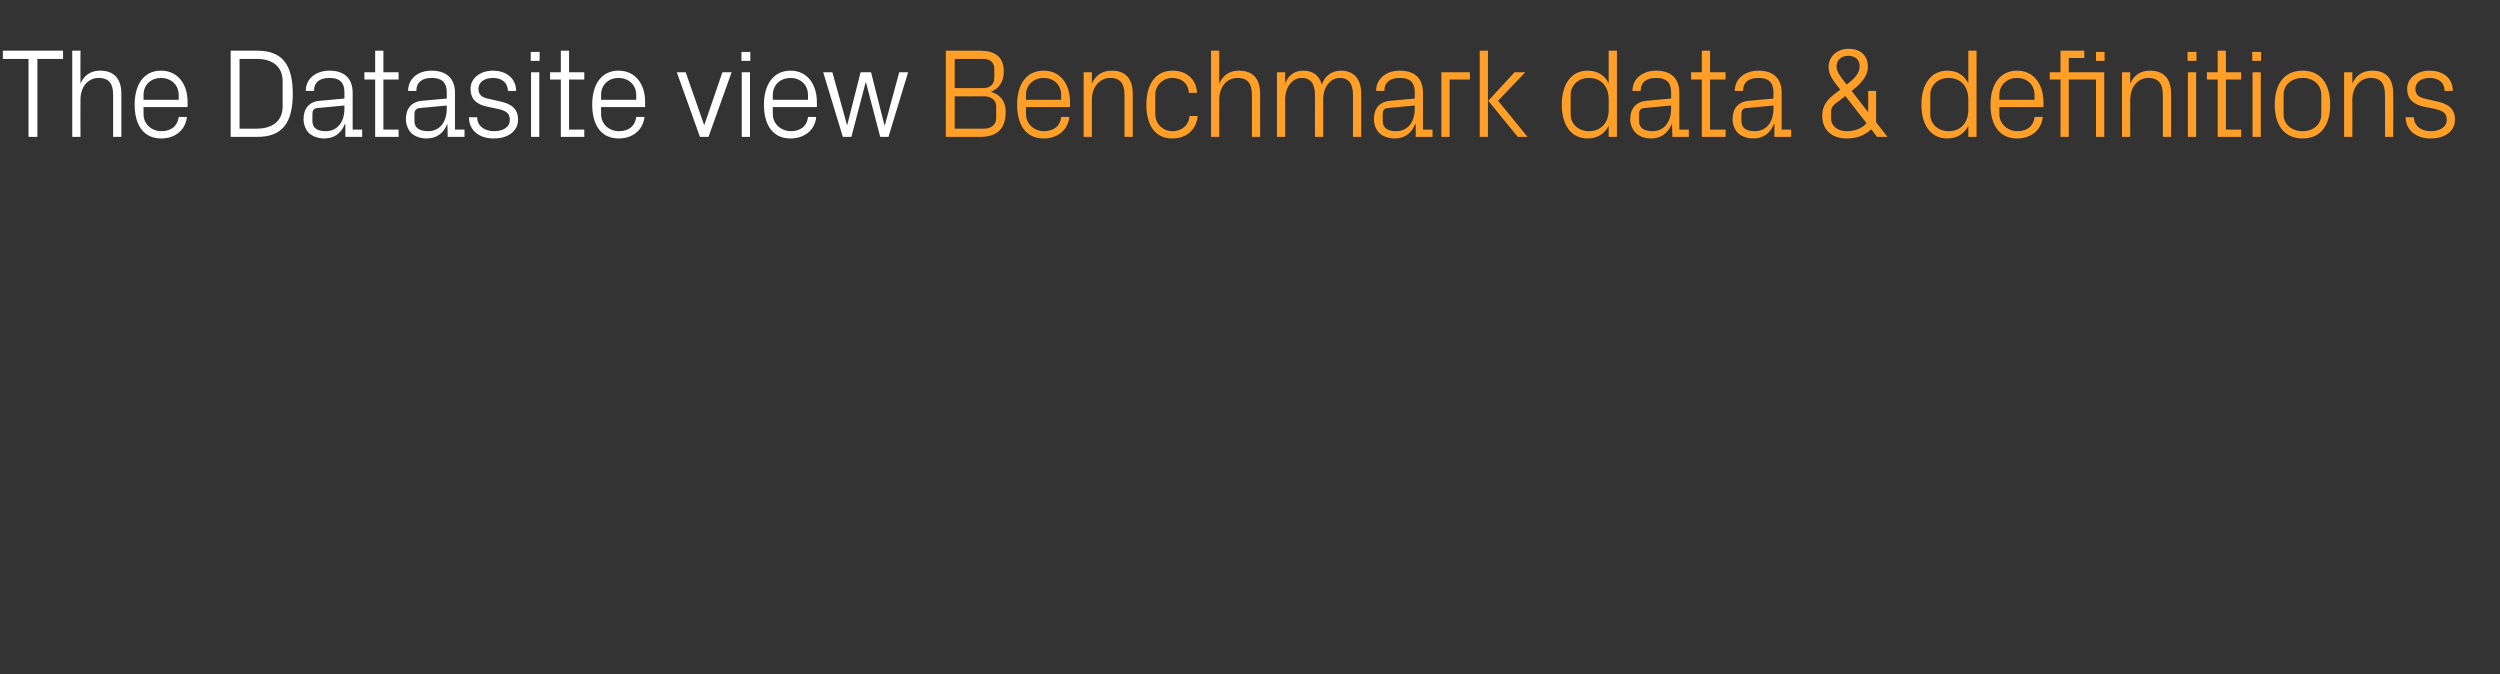 <?xml version="1.0" standalone="no"?><!DOCTYPE svg PUBLIC "-//W3C//DTD SVG 1.1//EN" "http://www.w3.org/Graphics/SVG/1.1/DTD/svg11.dtd"><svg xmlns="http://www.w3.org/2000/svg" version="1.1" width="789px" height="212.8px" viewBox="0 -11 789 212.8" style="top:-11px"><rect x="0" y="-11" width="789" height="212.8" fill="#333333" stroke="none"/>  <desc>The Datasite view Benchmark data &amp; definitions</desc>  <defs/>  <g id="Polygon41637">    <path d="M 301.3 7.6 L 301.3 16.8 C 301.3 16.8 310.28 16.84 310.3 16.8 C 312.5 16.8 313.8 15.6 313.8 13.6 C 313.8 13.6 313.8 10.7 313.8 10.7 C 313.8 8.7 312.5 7.6 310.3 7.6 C 310.28 7.6 301.3 7.6 301.3 7.6 Z M 317.4 24.2 C 317.4 29.8 314.6 32.2 309.3 32.2 C 309.32 32.2 298.5 32.2 298.5 32.2 L 298.5 5 C 298.5 5 309.32 5 309.3 5 C 313.9 5 316.8 6.8 316.8 11.6 C 316.8 14.7 315.3 17 312.7 18 C 315.6 18.7 317.4 21 317.4 24.2 Z M 314.4 22.6 C 314.4 20.6 312.8 19.4 310.7 19.4 C 310.72 19.44 301.3 19.4 301.3 19.4 L 301.3 29.6 C 301.3 29.6 310.48 29.6 310.5 29.6 C 312.8 29.6 314.4 28.4 314.4 26.2 C 314.4 26.2 314.4 22.6 314.4 22.6 Z M 334.9 19 C 334.9 15.6 332.4 13.6 329.4 13.6 C 326.4 13.6 323.8 15.6 323.8 19 C 323.8 19 323.8 20.5 323.8 20.5 L 334.9 20.5 C 334.9 20.5 334.92 19 334.9 19 Z M 337.5 25.9 C 337 30.3 333.5 32.7 329.4 32.7 C 323.6 32.7 321 28.2 321 22 C 321 15.8 323.8 11.3 329.4 11.3 C 334.9 11.3 337.7 15.9 337.7 21.1 C 337.72 21.08 337.7 22.8 337.7 22.8 L 323.8 22.8 C 323.8 22.8 323.8 25 323.8 25 C 323.8 28.3 326.6 30.4 329.4 30.4 C 332.3 30.4 334.6 29 334.9 25.9 C 334.9 25.9 337.5 25.9 337.5 25.9 Z M 354.9 19.1 C 354.9 15.7 353.8 13.6 350.4 13.6 C 347 13.6 344.6 16.5 344.6 20.5 C 344.59 20.48 344.6 32.2 344.6 32.2 L 342 32.2 L 342 11.8 L 344.6 11.8 C 344.6 11.8 344.59 15.36 344.6 15.4 C 345.7 12.8 347.8 11.3 350.9 11.3 C 354.8 11.3 357.5 13.4 357.5 18.6 C 357.51 18.6 357.5 32.2 357.5 32.2 L 354.9 32.2 C 354.9 32.2 354.91 19.08 354.9 19.1 Z M 375.2 18.3 C 375 15 372.6 13.6 369.9 13.6 C 367.2 13.6 364.6 15.7 364.6 19 C 364.6 19 364.6 25 364.6 25 C 364.6 28.1 367 30.4 370 30.4 C 372.8 30.4 375.2 28.7 375.4 25.6 C 375.4 25.6 378 25.6 378 25.6 C 377.5 30.4 374 32.7 370 32.7 C 364.3 32.7 361.8 28.2 361.8 22.1 C 361.8 15.6 364.6 11.3 370.1 11.3 C 374.2 11.3 377.5 13.7 377.8 18.3 C 377.8 18.3 375.2 18.3 375.2 18.3 Z M 395.1 19 C 395.1 15.6 394 13.6 390.5 13.6 C 387.2 13.6 384.8 16.4 384.8 20.4 C 384.75 20.4 384.8 32.2 384.8 32.2 L 382.2 32.2 L 382.2 5 L 384.8 5 C 384.8 5 384.75 15.36 384.8 15.4 C 385.9 12.8 388 11.3 391 11.3 C 395 11.3 397.7 13.4 397.7 18.6 C 397.67 18.6 397.7 32.2 397.7 32.2 L 395.1 32.2 C 395.1 32.2 395.07 19 395.1 19 Z M 403 11.8 L 405.6 11.8 C 405.6 11.8 405.59 15.36 405.6 15.4 C 406.5 12.9 408.4 11.3 411.3 11.3 C 414.1 11.3 416.3 12.6 417.2 15.7 C 418 13.1 420.2 11.3 423.2 11.3 C 426.8 11.3 429.6 13.4 429.6 18.6 C 429.59 18.6 429.6 32.2 429.6 32.2 L 427 32.2 C 427 32.2 426.99 18.96 427 19 C 427 15.6 425.8 13.6 422.8 13.6 C 419.9 13.6 417.6 16.4 417.6 20.4 C 417.59 20.4 417.6 32.2 417.6 32.2 L 415 32.2 C 415 32.2 414.99 18.96 415 19 C 415 15.6 413.8 13.6 410.8 13.6 C 407.9 13.6 405.6 16.4 405.6 20.4 C 405.59 20.4 405.6 32.2 405.6 32.2 L 403 32.2 L 403 11.8 Z M 446.5 18.2 C 446.5 14.6 444.6 13.6 441.7 13.6 C 438.8 13.6 436.9 14.9 436.9 17.7 C 436.9 17.7 434.3 17.7 434.3 17.7 C 434.3 13.9 437.4 11.3 441.8 11.3 C 446.2 11.3 449.1 13.5 449.1 18.3 C 449.07 18.28 449.1 29.9 449.1 29.9 L 452.1 29.9 L 452.1 32.2 L 446.8 32.2 L 446.8 28.2 C 446.8 28.2 446.63 28.24 446.6 28.2 C 445.5 31.1 443.2 32.7 440.2 32.7 C 438.2 32.7 436.3 32 435.2 30.9 C 434.2 29.8 433.6 28.2 433.6 26.6 C 433.6 23.4 435.2 21.1 438.8 20.8 C 438.79 20.8 446.5 20.1 446.5 20.1 C 446.5 20.1 446.51 18.2 446.5 18.2 Z M 438 23.1 C 436.8 23.2 436.4 23.8 436.4 25.1 C 436.4 25.1 436.4 27.3 436.4 27.3 C 436.4 29.4 438 30.4 440.6 30.4 C 444.3 30.4 446.5 27.5 446.5 23.3 C 446.51 23.32 446.5 22.3 446.5 22.3 C 446.5 22.3 438.03 23.08 438 23.1 Z M 454.9 11.8 L 463.9 11.8 L 463.9 14.1 L 457.5 14.1 L 457.5 32.2 L 454.9 32.2 L 454.9 11.8 Z M 469.7 20.8 L 478 11.8 L 481.4 11.8 L 472.8 20.8 L 482.1 32.2 L 479 32.2 L 469.7 20.8 Z M 469.6 32.2 L 467 32.2 L 467 5 L 469.6 5 L 469.6 32.2 Z M 507.7 20.3 C 507.7 16.4 505.4 13.6 501.5 13.6 C 498 13.6 495.7 16 495.7 18.9 C 495.7 18.9 495.7 25.1 495.7 25.1 C 495.7 28 498 30.4 501.5 30.4 C 505.4 30.4 507.7 27.6 507.7 23.7 C 507.7 23.7 507.7 20.3 507.7 20.3 Z M 507.7 32.2 C 507.7 32.2 507.71 28.68 507.7 28.7 C 506.4 31.3 504 32.7 501.1 32.7 C 495.7 32.7 492.9 28.3 492.9 22 C 492.9 15.7 495.8 11.3 501 11.3 C 504.1 11.3 506.4 12.7 507.7 15.3 C 507.71 15.32 507.7 5 507.7 5 L 510.3 5 L 510.3 32.2 L 507.7 32.2 Z M 527.4 18.2 C 527.4 14.6 525.5 13.6 522.6 13.6 C 519.7 13.6 517.8 14.9 517.8 17.7 C 517.8 17.7 515.2 17.7 515.2 17.7 C 515.2 13.9 518.3 11.3 522.7 11.3 C 527.1 11.3 530 13.5 530 18.3 C 529.99 18.28 530 29.9 530 29.9 L 533 29.9 L 533 32.2 L 527.8 32.2 L 527.7 28.2 C 527.7 28.2 527.55 28.24 527.6 28.2 C 526.4 31.1 524.1 32.7 521.1 32.7 C 519.1 32.7 517.2 32 516.2 30.9 C 515.1 29.8 514.5 28.2 514.5 26.6 C 514.5 23.4 516.2 21.1 519.7 20.8 C 519.71 20.8 527.4 20.1 527.4 20.1 C 527.4 20.1 527.43 18.2 527.4 18.2 Z M 519 23.1 C 517.7 23.2 517.3 23.8 517.3 25.1 C 517.3 25.1 517.3 27.3 517.3 27.3 C 517.3 29.4 518.9 30.4 521.5 30.4 C 525.2 30.4 527.4 27.5 527.4 23.3 C 527.43 23.32 527.4 22.3 527.4 22.3 C 527.4 22.3 518.95 23.08 519 23.1 Z M 539.7 29.9 L 544.6 29.9 L 544.6 32.2 L 537.1 32.2 L 537.1 14.1 L 533.7 14.1 L 533.7 11.8 L 537.1 11.8 L 537.1 5 L 539.7 5 L 539.7 11.8 L 544.6 11.8 L 544.6 14.1 L 539.7 14.1 L 539.7 29.9 Z M 559.7 18.2 C 559.7 14.6 557.8 13.6 554.9 13.6 C 552 13.6 550.1 14.9 550.1 17.7 C 550.1 17.7 547.5 17.7 547.5 17.7 C 547.5 13.9 550.6 11.3 555 11.3 C 559.4 11.3 562.3 13.5 562.3 18.3 C 562.27 18.28 562.3 29.9 562.3 29.9 L 565.3 29.9 L 565.3 32.2 L 560 32.2 L 560 28.2 C 560 28.2 559.83 28.24 559.8 28.2 C 558.7 31.1 556.4 32.7 553.4 32.7 C 551.4 32.7 549.5 32 548.4 30.9 C 547.4 29.8 546.8 28.2 546.8 26.6 C 546.8 23.4 548.4 21.1 552 20.8 C 551.99 20.8 559.7 20.1 559.7 20.1 C 559.7 20.1 559.71 18.2 559.7 18.2 Z M 551.2 23.1 C 550 23.2 549.6 23.8 549.6 25.1 C 549.6 25.1 549.6 27.3 549.6 27.3 C 549.6 29.4 551.2 30.4 553.8 30.4 C 557.5 30.4 559.7 27.5 559.7 23.3 C 559.71 23.32 559.7 22.3 559.7 22.3 C 559.7 22.3 551.23 23.08 551.2 23.1 Z M 589.6 24.3 L 589.6 17.7 L 592.1 17.7 L 592.1 27.6 L 595.7 32.2 L 592.4 32.2 C 592.4 32.2 590.55 29.8 590.6 29.8 C 588.1 32 585.7 32.7 582.8 32.7 C 578.2 32.7 575.1 30.1 575.1 25.5 C 575.1 22.4 576.6 20.6 578.8 18.8 C 578.8 18.8 580.8 17.3 580.8 17.3 C 578.6 14.5 577.1 12.7 577.1 10.2 C 577.1 6.7 579.9 4.4 583.4 4.4 C 587.2 4.4 589.5 6.5 589.5 10.1 C 589.5 13 587.5 15.2 584.4 17.7 C 584.35 17.68 589.5 24.3 589.5 24.3 L 589.6 24.3 Z M 577.9 26.4 C 577.9 29 580.3 30.4 582.7 30.4 C 585.4 30.4 587.5 29.6 589.1 27.9 C 589.07 27.92 582.4 19.3 582.4 19.3 C 582.4 19.3 579.11 21.84 579.1 21.8 C 578.3 22.5 577.9 23.2 577.9 24.2 C 577.9 24.2 577.9 26.4 577.9 26.4 Z M 586.9 9.9 C 586.9 7.9 585.6 6.6 583.3 6.6 C 581.1 6.6 579.6 8 579.6 10 C 579.6 11.7 581.1 13.5 582.8 15.7 C 585.1 13.9 586.9 12.3 586.9 9.9 Z M 621.2 20.3 C 621.2 16.4 618.9 13.6 615 13.6 C 611.5 13.6 609.2 16 609.2 18.9 C 609.2 18.9 609.2 25.1 609.2 25.1 C 609.2 28 611.5 30.4 615 30.4 C 618.9 30.4 621.2 27.6 621.2 23.7 C 621.2 23.7 621.2 20.3 621.2 20.3 Z M 621.2 32.2 C 621.2 32.2 621.23 28.68 621.2 28.7 C 619.9 31.3 617.5 32.7 614.6 32.7 C 609.2 32.7 606.4 28.3 606.4 22 C 606.4 15.7 609.3 11.3 614.6 11.3 C 617.6 11.3 619.9 12.7 621.2 15.3 C 621.23 15.32 621.2 5 621.2 5 L 623.8 5 L 623.8 32.2 L 621.2 32.2 Z M 642.1 19 C 642.1 15.6 639.6 13.6 636.6 13.6 C 633.6 13.6 631 15.6 631 19 C 631.03 19 631 20.5 631 20.5 L 642.1 20.5 C 642.1 20.5 642.15 19 642.1 19 Z M 644.7 25.9 C 644.3 30.3 640.7 32.7 636.6 32.7 C 630.8 32.7 628.2 28.2 628.2 22 C 628.2 15.8 631.1 11.3 636.6 11.3 C 642.1 11.3 644.9 15.9 644.9 21.1 C 644.95 21.08 644.9 22.8 644.9 22.8 L 631 22.8 C 631 22.8 631.03 25 631 25 C 631 28.3 633.8 30.4 636.7 30.4 C 639.5 30.4 641.8 29 642.1 25.9 C 642.1 25.9 644.7 25.9 644.7 25.9 Z M 661.5 32.2 L 661.5 14.1 L 652.9 14.1 L 652.9 32.2 L 650.3 32.2 L 650.3 14.1 L 646.9 14.1 L 646.9 11.8 L 650.3 11.8 L 650.3 5 L 657.8 5 L 657.8 7.3 L 652.9 7.3 L 652.9 11.8 L 664.1 11.8 L 664.1 32.2 L 661.5 32.2 Z M 664.2 8.2 L 661.5 8.2 L 661.5 5.4 L 664.2 5.4 L 664.2 8.2 Z M 682.6 19.1 C 682.6 15.7 681.5 13.6 678 13.6 C 674.7 13.6 672.3 16.5 672.3 20.5 C 672.27 20.48 672.3 32.2 672.3 32.2 L 669.7 32.2 L 669.7 11.8 L 672.3 11.8 C 672.3 11.8 672.27 15.36 672.3 15.4 C 673.4 12.8 675.5 11.3 678.5 11.3 C 682.5 11.3 685.2 13.4 685.2 18.6 C 685.19 18.6 685.2 32.2 685.2 32.2 L 682.6 32.2 C 682.6 32.2 682.59 19.08 682.6 19.1 Z M 690.5 32.2 L 690.5 11.8 L 693.1 11.8 L 693.1 32.2 L 690.5 32.2 Z M 693.2 8.2 L 690.4 8.2 L 690.4 5.4 L 693.2 5.4 L 693.2 8.2 Z M 702.5 29.9 L 707.3 29.9 L 707.3 32.2 L 699.9 32.2 L 699.9 14.1 L 696.5 14.1 L 696.5 11.8 L 699.9 11.8 L 699.9 5 L 702.5 5 L 702.5 11.8 L 707.3 11.8 L 707.3 14.1 L 702.5 14.1 L 702.5 29.9 Z M 710.9 32.2 L 710.9 11.8 L 713.5 11.8 L 713.5 32.2 L 710.9 32.2 Z M 713.6 8.2 L 710.8 8.2 L 710.8 5.4 L 713.6 5.4 L 713.6 8.2 Z M 726.7 11.3 C 732.7 11.3 735.4 15.8 735.4 22 C 735.4 28.2 732.7 32.7 726.7 32.7 C 720.7 32.7 717.9 28.2 717.9 22 C 717.9 15.8 720.7 11.3 726.7 11.3 Z M 732.6 18.9 C 732.6 15.7 730.1 13.6 726.7 13.6 C 723.3 13.6 720.7 15.7 720.7 18.9 C 720.7 18.9 720.7 25.1 720.7 25.1 C 720.7 28.3 723.3 30.4 726.7 30.4 C 730.1 30.4 732.6 28.3 732.6 25.1 C 732.6 25.1 732.6 18.9 732.6 18.9 Z M 752.7 19.1 C 752.7 15.7 751.7 13.6 748.2 13.6 C 744.8 13.6 742.4 16.5 742.4 20.5 C 742.43 20.48 742.4 32.2 742.4 32.2 L 739.8 32.2 L 739.8 11.8 L 742.4 11.8 C 742.4 11.8 742.43 15.36 742.4 15.4 C 743.5 12.8 745.6 11.3 748.7 11.3 C 752.7 11.3 755.3 13.4 755.3 18.6 C 755.35 18.6 755.3 32.2 755.3 32.2 L 752.7 32.2 C 752.7 32.2 752.75 19.08 752.7 19.1 Z M 769 21 C 772.9 21.8 774.8 23.5 774.8 26.8 C 774.8 30.2 771.9 32.7 767.1 32.7 C 762.7 32.7 759.3 30.3 759.2 26 C 759.2 26 761.8 26 761.8 26 C 761.9 28.9 764.3 30.4 767.1 30.4 C 769.9 30.4 772.2 29.2 772.2 26.8 C 772.2 24.8 771.1 23.9 768.1 23.3 C 768.1 23.3 764.7 22.6 764.7 22.6 C 761.7 21.9 759.7 20.3 759.7 17 C 759.7 13.8 762.6 11.3 766.8 11.3 C 770.5 11.3 774.1 13.2 774.1 17.7 C 774.1 17.7 771.5 17.7 771.5 17.7 C 771.5 14.8 769.3 13.6 766.8 13.6 C 764.1 13.6 762.3 15 762.3 17 C 762.3 19 763.5 19.8 765.6 20.2 C 765.6 20.2 769 21 769 21 Z " stroke="none" fill="#ff9f27"/>  </g>  <g id="Polygon41636">    <path d="M 0.9 5 L 19.9 5 L 19.9 7.6 L 11.8 7.6 L 11.8 32.2 L 9 32.2 L 9 7.6 L 0.9 7.6 L 0.9 5 Z M 35.7 19 C 35.7 15.6 34.6 13.6 31.1 13.6 C 27.8 13.6 25.4 16.4 25.4 20.4 C 25.36 20.4 25.4 32.2 25.4 32.2 L 22.8 32.2 L 22.8 5 L 25.4 5 C 25.4 5 25.36 15.36 25.4 15.4 C 26.5 12.8 28.6 11.3 31.6 11.3 C 35.6 11.3 38.3 13.4 38.3 18.6 C 38.28 18.6 38.3 32.2 38.3 32.2 L 35.7 32.2 C 35.7 32.2 35.68 19 35.7 19 Z M 56.4 19 C 56.4 15.6 53.8 13.6 50.8 13.6 C 47.8 13.6 45.3 15.6 45.3 19 C 45.28 19 45.3 20.5 45.3 20.5 L 56.4 20.5 C 56.4 20.5 56.4 19 56.4 19 Z M 59 25.9 C 58.5 30.3 55 32.7 50.9 32.7 C 45.1 32.7 42.5 28.2 42.5 22 C 42.5 15.8 45.3 11.3 50.8 11.3 C 56.4 11.3 59.2 15.9 59.2 21.1 C 59.2 21.08 59.2 22.8 59.2 22.8 L 45.3 22.8 C 45.3 22.8 45.28 25 45.3 25 C 45.3 28.3 48 30.4 50.9 30.4 C 53.8 30.4 56 29 56.4 25.9 C 56.4 25.9 59 25.9 59 25.9 Z M 81.2 5 C 89 5 92.4 9.3 92.4 18.6 C 92.4 27.9 89 32.2 81.2 32.2 C 81.16 32.2 72.8 32.2 72.8 32.2 L 72.8 5 C 72.8 5 81.16 5 81.2 5 Z M 75.6 7.6 L 75.6 29.6 C 75.6 29.6 81.04 29.6 81 29.6 C 86.2 29.6 89.2 27 89.2 22.6 C 89.2 22.6 89.2 14.6 89.2 14.6 C 89.2 10.2 86.2 7.6 81.1 7.6 C 81.08 7.6 75.6 7.6 75.6 7.6 Z M 108.7 18.2 C 108.7 14.6 106.8 13.6 103.9 13.6 C 101 13.6 99.1 14.9 99.1 17.7 C 99.1 17.7 96.5 17.7 96.5 17.7 C 96.5 13.9 99.6 11.3 104 11.3 C 108.4 11.3 111.3 13.5 111.3 18.3 C 111.28 18.28 111.3 29.9 111.3 29.9 L 114.3 29.9 L 114.3 32.2 L 109 32.2 L 109 28.2 C 109 28.2 108.84 28.24 108.8 28.2 C 107.7 31.1 105.4 32.7 102.4 32.7 C 100.4 32.7 98.5 32 97.4 30.9 C 96.4 29.8 95.8 28.2 95.8 26.6 C 95.8 23.4 97.4 21.1 101 20.8 C 101 20.8 108.7 20.1 108.7 20.1 C 108.7 20.1 108.72 18.2 108.7 18.2 Z M 100.2 23.1 C 99 23.2 98.6 23.8 98.6 25.1 C 98.6 25.1 98.6 27.3 98.6 27.3 C 98.6 29.4 100.2 30.4 102.8 30.4 C 106.5 30.4 108.7 27.5 108.7 23.3 C 108.72 23.32 108.7 22.3 108.7 22.3 C 108.7 22.3 100.24 23.08 100.2 23.1 Z M 121 29.9 L 125.8 29.9 L 125.8 32.2 L 118.4 32.2 L 118.4 14.1 L 115 14.1 L 115 11.8 L 118.4 11.8 L 118.4 5 L 121 5 L 121 11.8 L 125.8 11.8 L 125.8 14.1 L 121 14.1 L 121 29.9 Z M 141 18.2 C 141 14.6 139 13.6 136.2 13.6 C 133.3 13.6 131.4 14.9 131.4 17.7 C 131.4 17.7 128.8 17.7 128.8 17.7 C 128.8 13.9 131.8 11.3 136.2 11.3 C 140.6 11.3 143.6 13.5 143.6 18.3 C 143.56 18.28 143.6 29.9 143.6 29.9 L 146.6 29.9 L 146.6 32.2 L 141.3 32.2 L 141.2 28.2 C 141.2 28.2 141.12 28.24 141.1 28.2 C 140 31.1 137.7 32.7 134.6 32.7 C 132.6 32.7 130.8 32 129.7 30.9 C 128.7 29.8 128.1 28.2 128.1 26.6 C 128.1 23.4 129.7 21.1 133.3 20.8 C 133.28 20.8 141 20.1 141 20.1 C 141 20.1 141 18.2 141 18.2 Z M 132.5 23.1 C 131.3 23.2 130.8 23.8 130.8 25.1 C 130.8 25.1 130.8 27.3 130.8 27.3 C 130.8 29.4 132.5 30.4 135.1 30.4 C 138.8 30.4 141 27.5 141 23.3 C 141 23.32 141 22.3 141 22.3 C 141 22.3 132.52 23.08 132.5 23.1 Z M 157.8 21 C 161.6 21.8 163.5 23.5 163.5 26.8 C 163.5 30.2 160.6 32.7 155.8 32.7 C 151.4 32.7 148 30.3 148 26 C 148 26 150.6 26 150.6 26 C 150.6 28.9 153.1 30.4 155.9 30.4 C 158.7 30.4 160.9 29.2 160.9 26.8 C 160.9 24.8 159.8 23.9 156.8 23.3 C 156.8 23.3 153.5 22.6 153.5 22.6 C 150.4 21.9 148.5 20.3 148.5 17 C 148.5 13.8 151.4 11.3 155.6 11.3 C 159.2 11.3 162.8 13.2 162.9 17.7 C 162.9 17.7 160.3 17.7 160.3 17.7 C 160.2 14.8 158.1 13.6 155.6 13.6 C 152.8 13.6 151 15 151 17 C 151 19 152.2 19.8 154.3 20.2 C 154.3 20.2 157.8 21 157.8 21 Z M 167.6 32.2 L 167.6 11.8 L 170.2 11.8 L 170.2 32.2 L 167.6 32.2 Z M 170.3 8.2 L 167.5 8.2 L 167.5 5.4 L 170.3 5.4 L 170.3 8.2 Z M 179.6 29.9 L 184.4 29.9 L 184.4 32.2 L 177 32.2 L 177 14.1 L 173.6 14.1 L 173.6 11.8 L 177 11.8 L 177 5 L 179.6 5 L 179.6 11.8 L 184.4 11.8 L 184.4 14.1 L 179.6 14.1 L 179.6 29.9 Z M 200.8 19 C 200.8 15.6 198.2 13.6 195.2 13.6 C 192.2 13.6 189.7 15.6 189.7 19 C 189.68 19 189.7 20.5 189.7 20.5 L 200.8 20.5 C 200.8 20.5 200.8 19 200.8 19 Z M 203.4 25.9 C 202.9 30.3 199.4 32.7 195.3 32.7 C 189.5 32.7 186.9 28.2 186.9 22 C 186.9 15.8 189.7 11.3 195.2 11.3 C 200.8 11.3 203.6 15.9 203.6 21.1 C 203.6 21.08 203.6 22.8 203.6 22.8 L 189.7 22.8 C 189.7 22.8 189.68 25 189.7 25 C 189.7 28.3 192.4 30.4 195.3 30.4 C 198.2 30.4 200.4 29 200.8 25.9 C 200.8 25.9 203.4 25.9 203.4 25.9 Z M 222.3 28.4 L 228 11.8 L 230.9 11.8 L 223.6 32.2 L 220.9 32.2 L 213.6 11.8 L 216.4 11.8 L 222.2 28.4 L 222.3 28.4 Z M 234.1 32.2 L 234.1 11.8 L 236.7 11.8 L 236.7 32.2 L 234.1 32.2 Z M 236.8 8.2 L 234 8.2 L 234 5.4 L 236.8 5.4 L 236.8 8.2 Z M 255 19 C 255 15.6 252.5 13.6 249.5 13.6 C 246.5 13.6 243.9 15.6 243.9 19 C 243.92 19 243.9 20.5 243.9 20.5 L 255 20.5 C 255 20.5 255.04 19 255 19 Z M 257.6 25.9 C 257.2 30.3 253.6 32.7 249.5 32.7 C 243.7 32.7 241.1 28.2 241.1 22 C 241.1 15.8 244 11.3 249.5 11.3 C 255 11.3 257.8 15.9 257.8 21.1 C 257.84 21.08 257.8 22.8 257.8 22.8 L 243.9 22.8 C 243.9 22.8 243.92 25 243.9 25 C 243.9 28.3 246.7 30.4 249.6 30.4 C 252.4 30.4 254.7 29 255 25.9 C 255 25.9 257.6 25.9 257.6 25.9 Z M 267.4 28.4 L 271.6 11.8 L 274.9 11.8 L 279.1 28.4 L 279.3 28.4 L 283.8 11.8 L 286.6 11.8 L 280.4 32.2 L 277.8 32.2 L 273.3 15 L 273.2 15 L 268.7 32.2 L 266 32.2 L 259.8 11.8 L 262.7 11.8 L 267.3 28.4 L 267.4 28.4 Z " stroke="none" fill="#fff"/>  </g></svg>